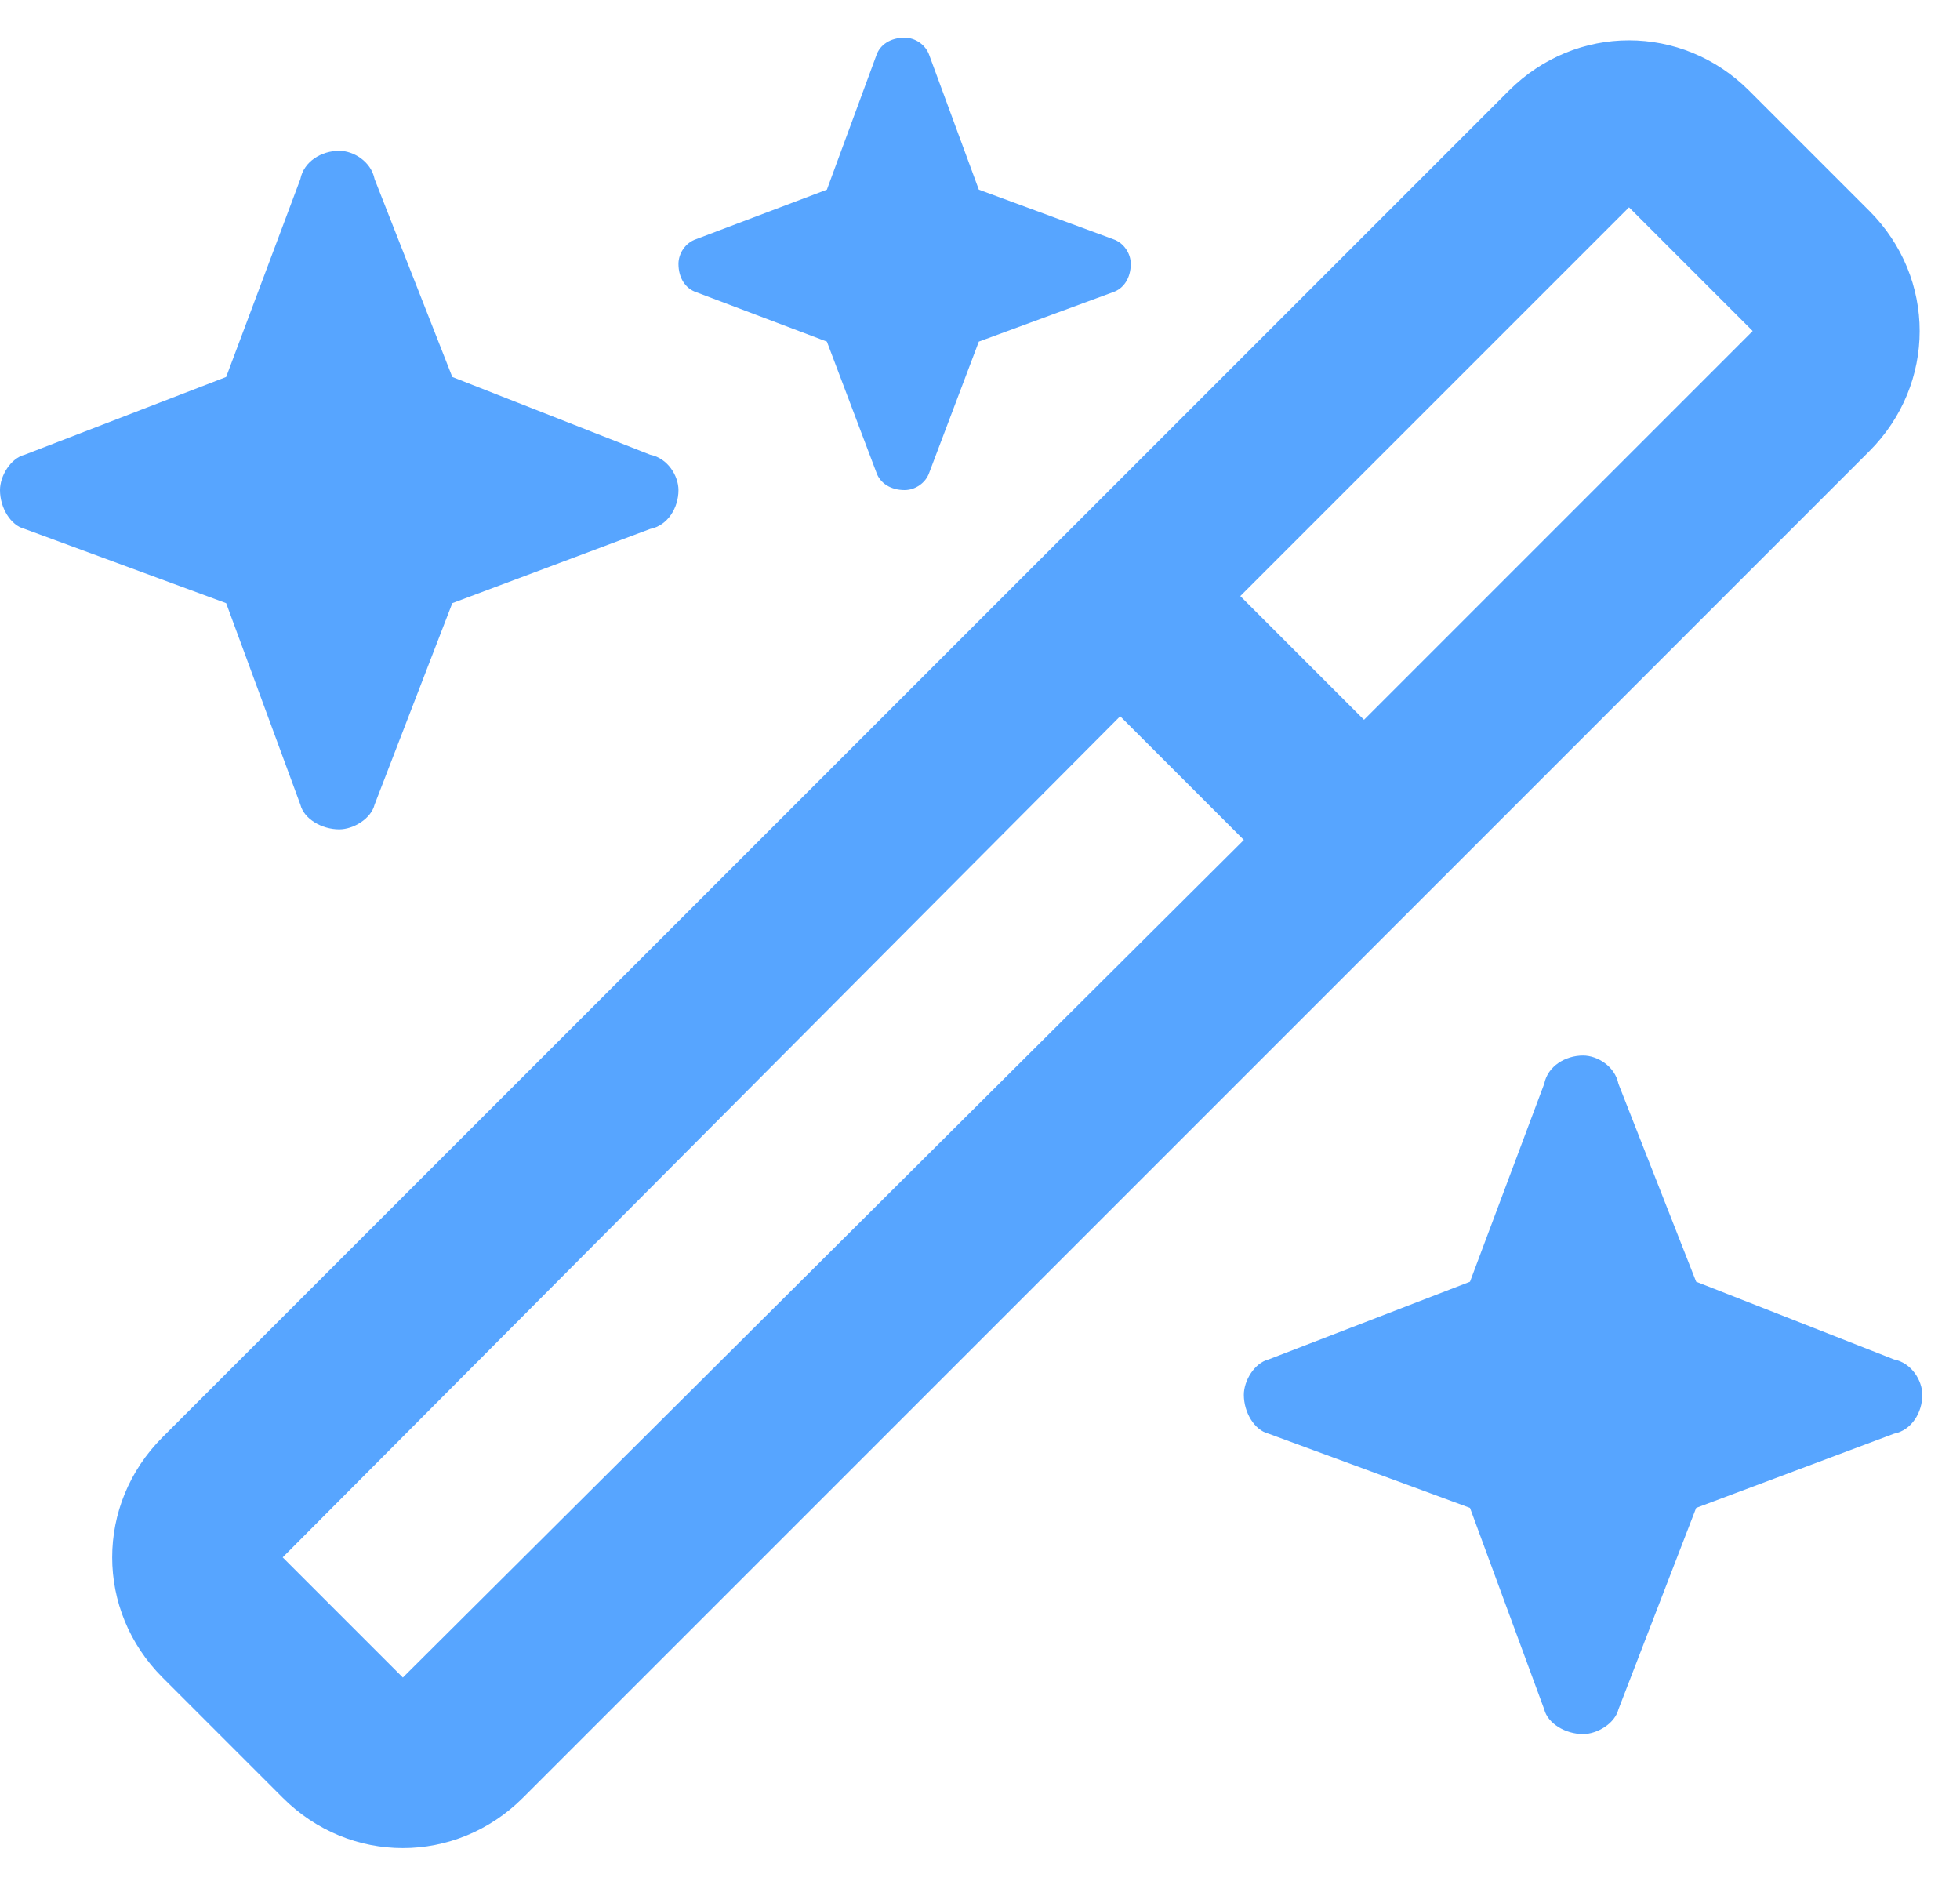 <svg xmlns="http://www.w3.org/2000/svg" width="52" height="50" viewBox="0 0 52 50" fill="none"><path d="M21.938 5.031L23.25 1.469C23.344 1.188 23.625 1 24 1C24.281 1 24.562 1.188 24.656 1.469L25.969 5.031L29.531 6.344C29.812 6.438 30 6.719 30 7C30 7.375 29.812 7.656 29.531 7.75L25.969 9.062L24.656 12.531C24.562 12.812 24.281 13 24 13C23.625 13 23.344 12.812 23.25 12.531L21.938 9.062L18.469 7.75C18.188 7.656 18 7.375 18 7C18 6.719 18.188 6.438 18.469 6.344L21.938 5.031ZM43.219 5.5L32.906 15.812L36.188 19.094L46.5 8.781L43.219 5.5ZM7.5 41.312L10.688 44.5L33 22.281L29.719 19L7.5 41.312ZM40.031 2.406C41.812 0.625 44.625 0.625 46.406 2.406L49.594 5.594C51.375 7.375 51.375 10.188 49.594 11.969L13.875 47.688C12.094 49.469 9.281 49.469 7.5 47.688L4.312 44.5C2.531 42.719 2.531 39.906 4.312 38.125L40.031 2.406ZM0.656 12.062L6 10L7.969 4.75C8.062 4.281 8.531 4 9 4C9.375 4 9.844 4.281 9.938 4.75L12 10L17.25 12.062C17.719 12.156 18 12.625 18 13C18 13.469 17.719 13.938 17.25 14.031L12 16L9.938 21.344C9.844 21.719 9.375 22 9 22C8.531 22 8.062 21.719 7.969 21.344L6 16L0.656 14.031C0.281 13.938 0 13.469 0 13C0 12.625 0.281 12.156 0.656 12.062ZM33.656 36.062L39 34L40.969 28.75C41.062 28.281 41.531 28 42 28C42.375 28 42.844 28.281 42.938 28.75L45 34L50.25 36.062C50.719 36.156 51 36.625 51 37C51 37.469 50.719 37.938 50.25 38.031L45 40L42.938 45.344C42.844 45.719 42.375 46 42 46C41.531 46 41.062 45.719 40.969 45.344L39 40L33.656 38.031C33.281 37.938 33 37.469 33 37C33 36.625 33.281 36.156 33.656 36.062Z" fill="#57A5FF"></path></svg>